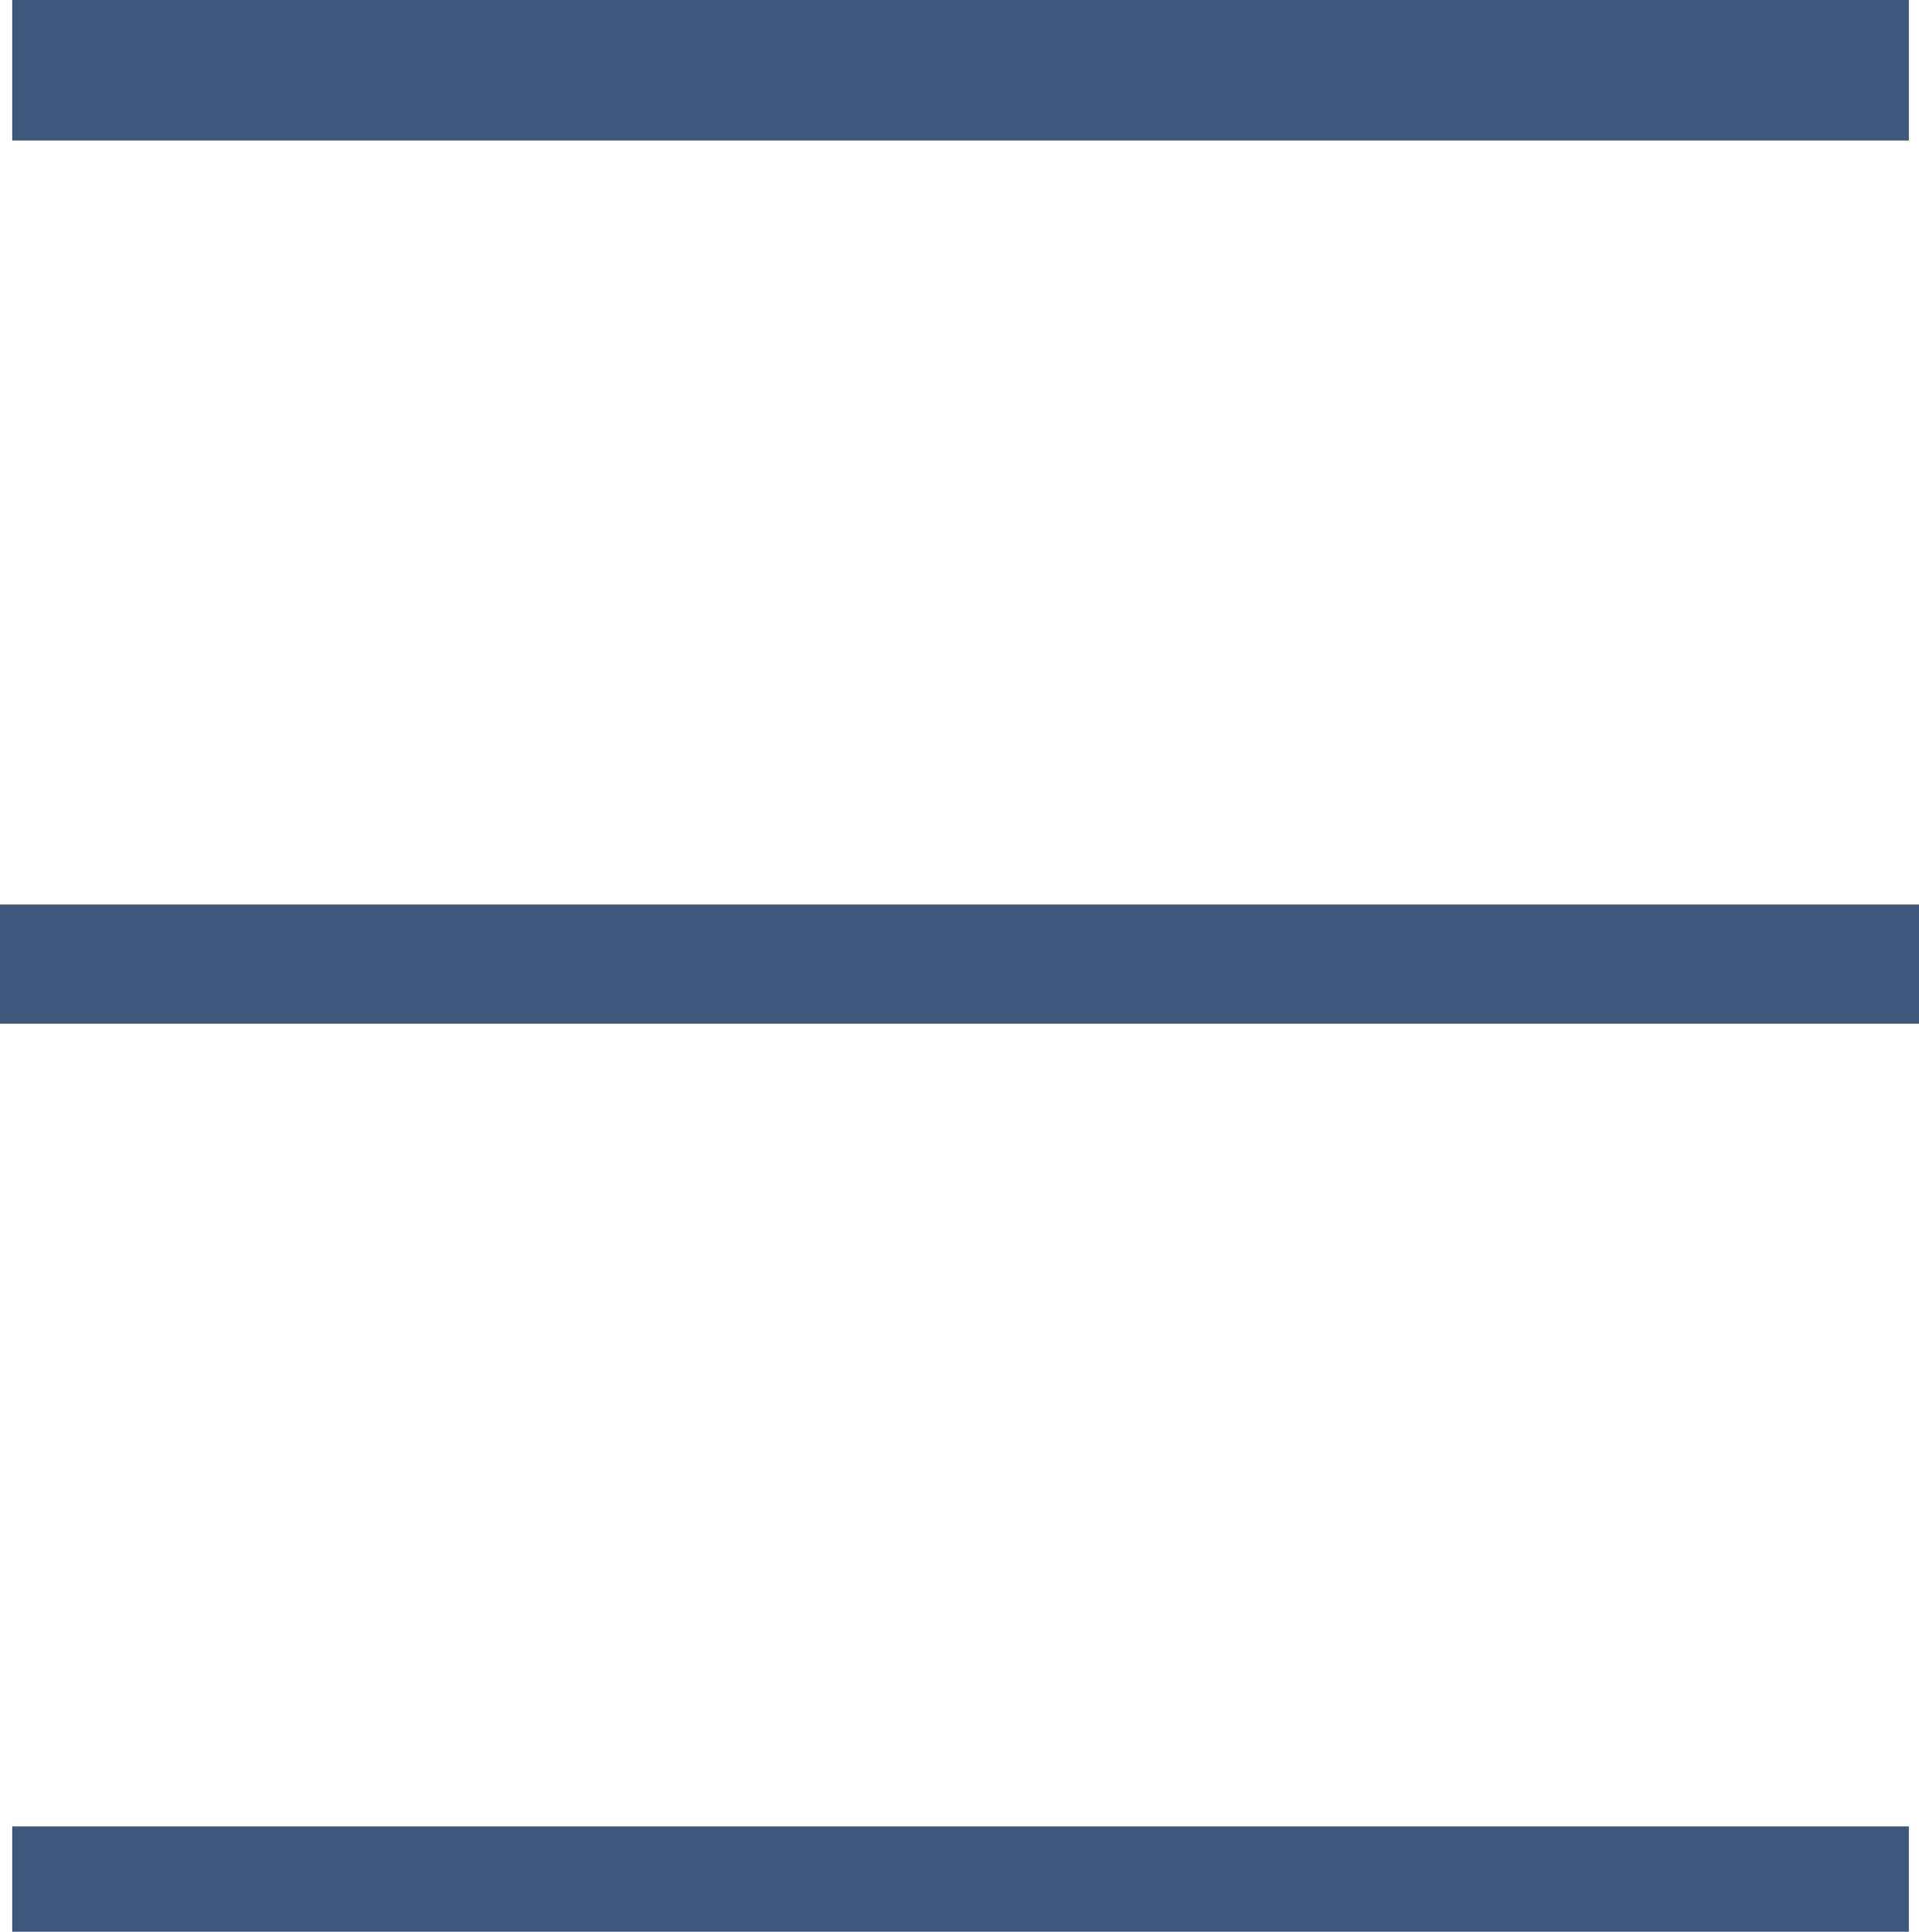 <svg xmlns="http://www.w3.org/2000/svg" width="54.636" height="55" viewBox="0 0 54.636 55"><defs><style>.a{fill:#3f577b;}</style></defs><g transform="translate(0 0.292)"><rect class="a" width="54" height="4" transform="translate(0.348 -0.292)"/><rect class="a" width="54.636" height="3.395" transform="translate(0 25.46)"/><rect class="a" width="54" height="3" transform="translate(0.348 51.708)"/></g></svg>
